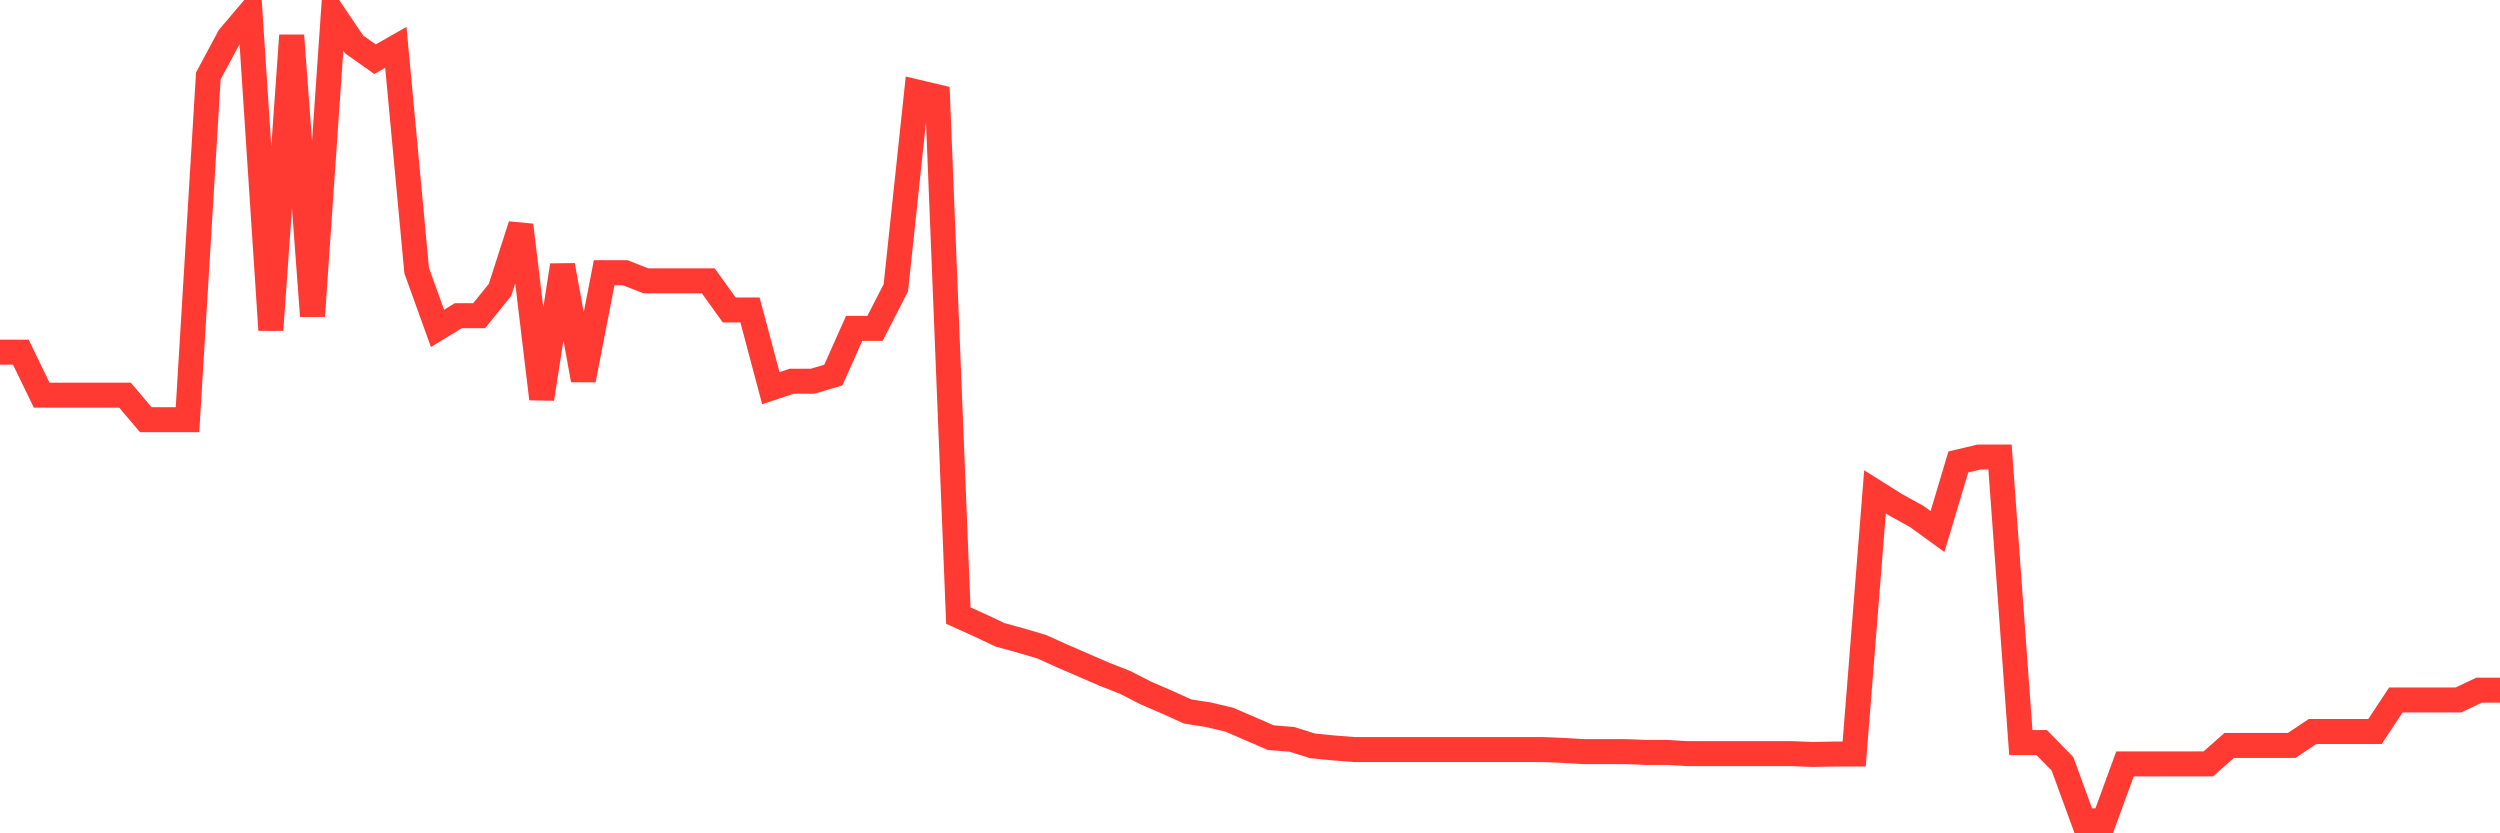 <svg
  xmlns="http://www.w3.org/2000/svg"
  xmlns:xlink="http://www.w3.org/1999/xlink"
  width="120"
  height="40"
  viewBox="0 0 120 40"
  preserveAspectRatio="none"
>
  <polyline
    points="0,16.903 1,16.903 2,18.968 3,18.968 4,18.968 5,18.968 6,18.968 7,20.147 8,20.147 9,20.147 10,3.648 11,1.78 12,0.6 13,15.841 14,1.701 15,15.172 16,0.659 17,2.134 18,2.842 19,2.272 20,12.989 21,15.762 22,15.152 23,15.152 24,13.914 25,10.806 26,19.145 27,12.734 28,18.24 29,13.088 30,13.088 31,13.481 32,13.481 33,13.481 34,13.481 35,14.877 36,14.877 37,18.633 38,18.299 39,18.299 40,18.004 41,15.762 42,15.762 43,13.815 44,4.415 45,4.651 46,29.548 47,30 48,30.472 49,30.747 50,31.042 51,31.494 52,31.927 53,32.36 54,32.753 55,33.264 56,33.697 57,34.149 58,34.307 59,34.543 60,34.975 61,35.408 62,35.487 63,35.801 64,35.9 65,35.978 66,35.978 67,35.978 68,35.978 69,35.978 70,35.978 71,35.978 72,35.978 73,35.978 74,35.978 75,36.018 76,36.077 77,36.077 78,36.077 79,36.116 80,36.116 81,36.175 82,36.175 83,36.175 84,36.175 85,36.175 86,36.175 87,36.214 88,36.195 89,36.195 90,23.609 91,24.238 92,24.789 93,25.516 94,22.173 95,21.937 96,21.937 97,35.644 98,35.644 99,36.666 100,39.4 101,39.4 102,36.666 103,36.666 104,36.666 105,36.666 106,36.666 107,35.782 108,35.782 109,35.782 110,35.782 111,35.113 112,35.113 113,35.113 114,35.113 115,33.599 116,33.599 117,33.599 118,33.599 119,33.127 120,33.127"
    fill="none"
    stroke="#ff3a33"
    stroke-width="1.2"
  >
  </polyline>
</svg>